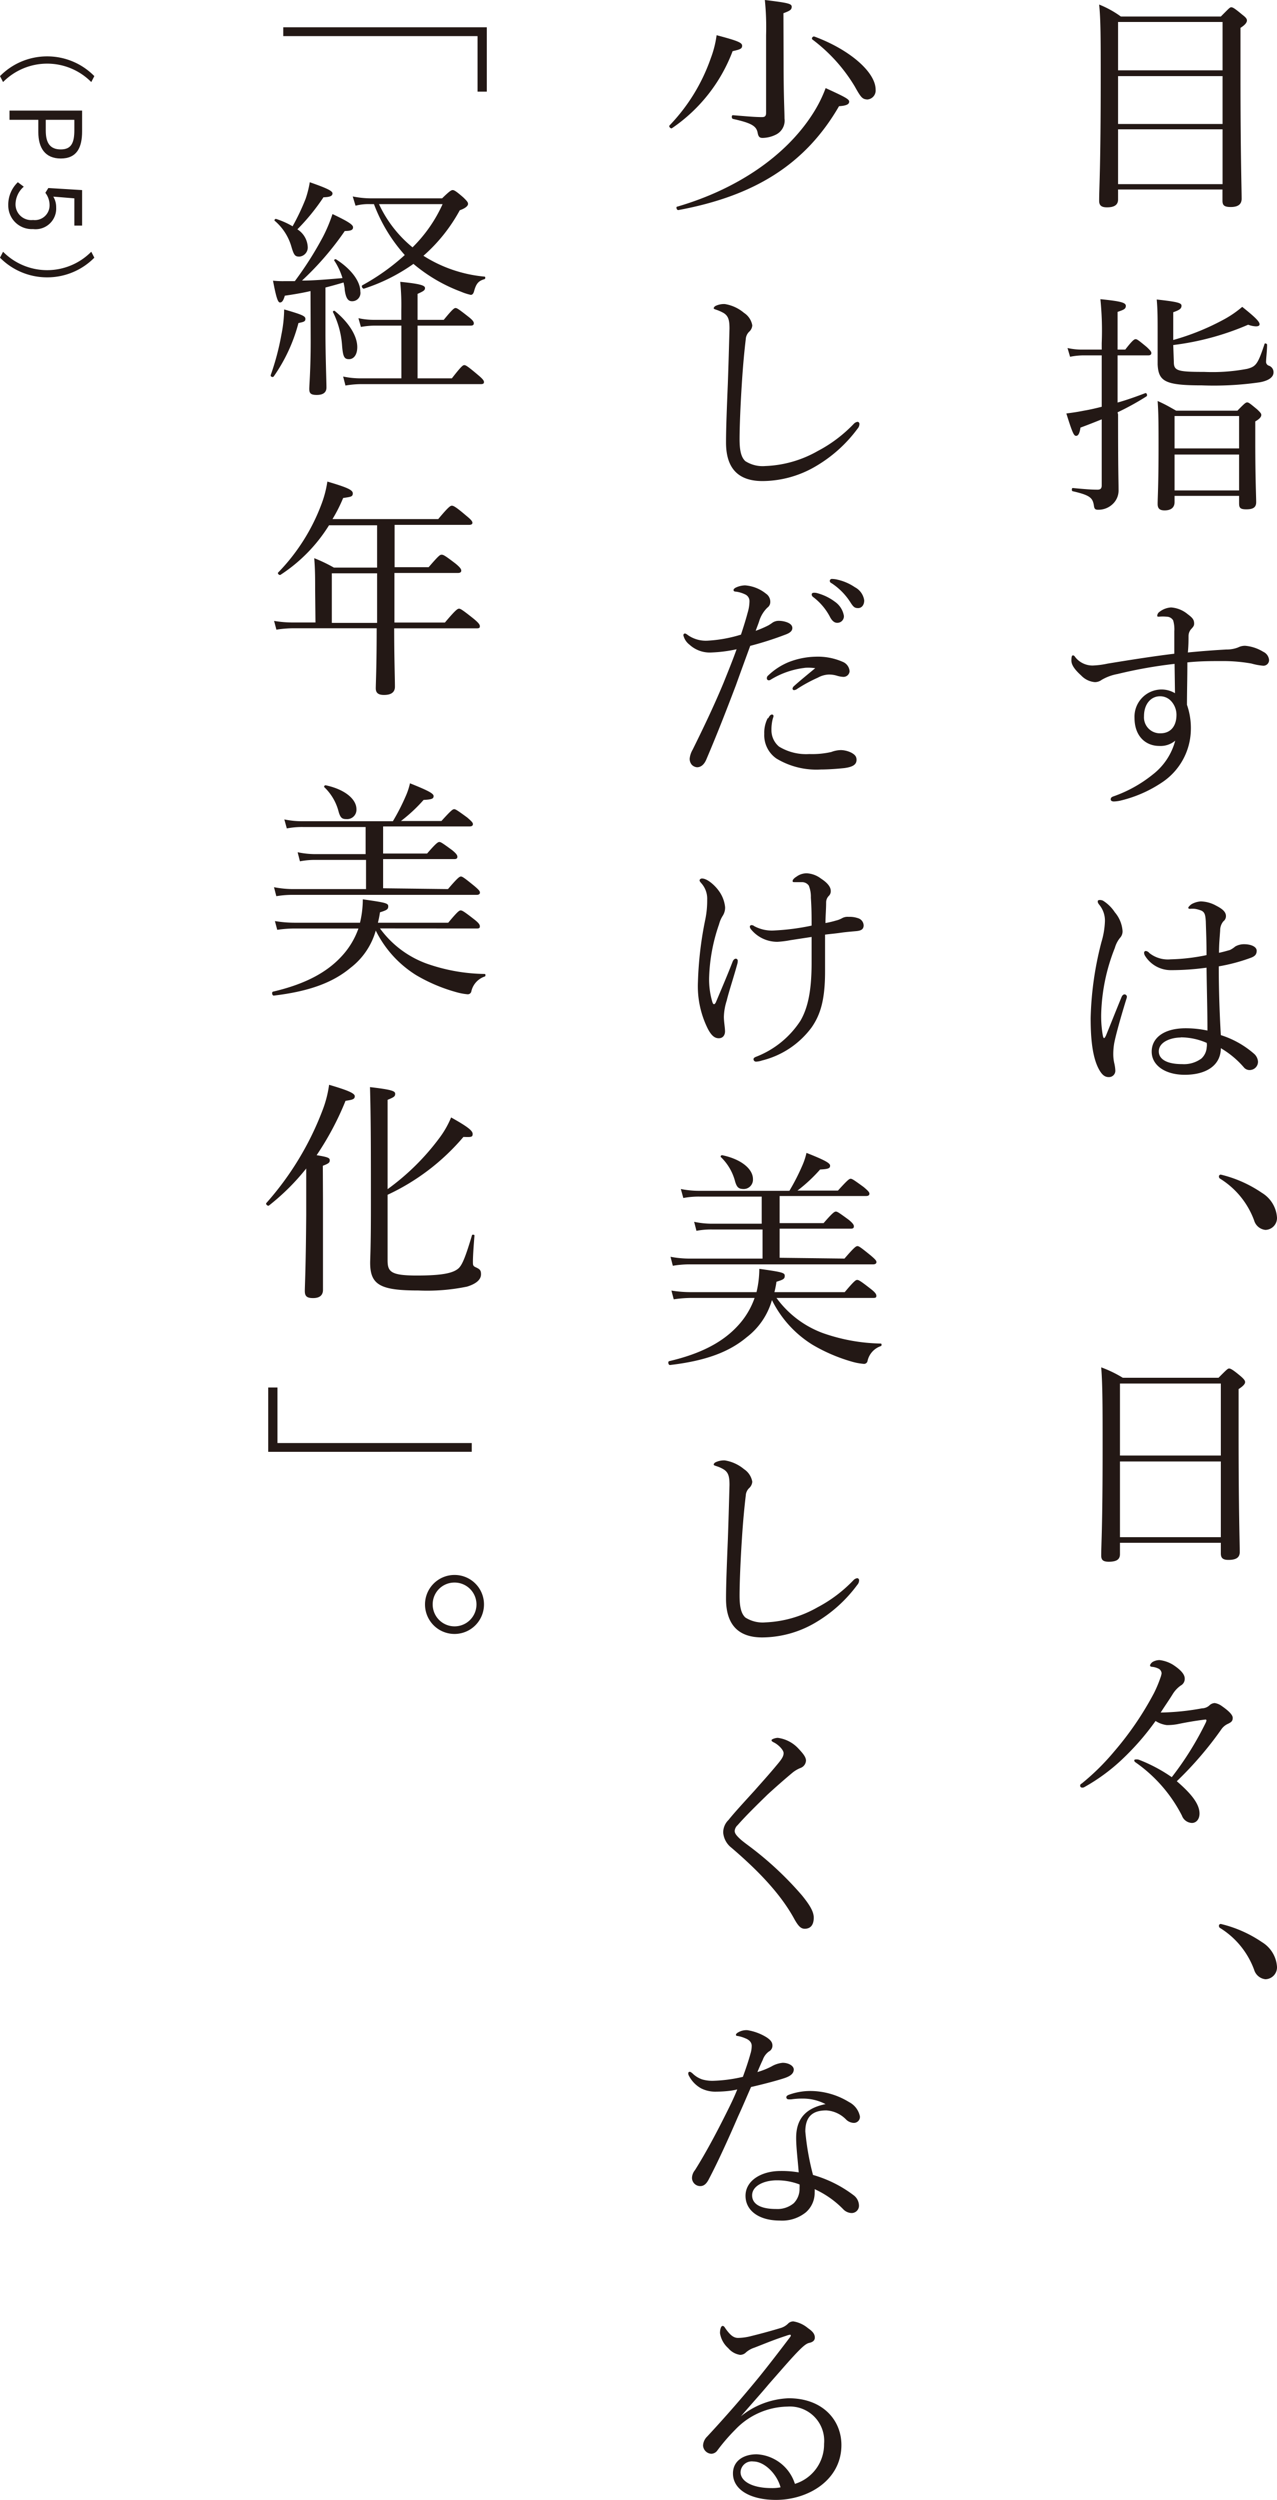 <svg xmlns="http://www.w3.org/2000/svg" width="154.59" height="302.49" viewBox="0 0 154.59 302.49"><defs><style>.cls-1{fill:#231815;}</style></defs><g id="レイヤー_2" data-name="レイヤー 2"><g id="text"><path class="cls-1" d="M5.71,6.82a8,8,0,0,1,5.71,2.39l-.37.72a7.51,7.51,0,0,0-10.68,0L0,9.21A8,8,0,0,1,5.71,6.82Z"/><path class="cls-1" d="M9.94,13.38v2.51c0,2-.66,3.29-2.58,3.29S4.64,17.87,4.64,16V14.5H1.15V13.38ZM5.54,15.8c0,1.55.56,2.28,1.82,2.28S9,17.3,9,15.75V14.5H5.54Z"/><path class="cls-1" d="M2.16,22.05l.72.54a2.86,2.86,0,0,0-1,2.16A1.9,1.9,0,0,0,4,26.62,1.78,1.78,0,0,0,6,24.8a2.45,2.45,0,0,0-.51-1.47l.36-.58L9.94,23V27.3H9V24l-2.55-.21a2.47,2.47,0,0,1,.35,1.3A2.5,2.5,0,0,1,4,27.72a2.85,2.85,0,0,1-3-2.87A3.74,3.74,0,0,1,2.16,22.05Z"/><path class="cls-1" d="M5.71,33.56A8,8,0,0,1,0,31.18l.37-.72a7.51,7.51,0,0,0,10.68,0l.37.72A8,8,0,0,1,5.71,33.56Z"/><path class="cls-1" d="M135.35,24.14c0,.64-.44.95-1.34.95-.67,0-.95-.23-.95-.79,0-1.68.19-4.08.19-14.75,0-4.93,0-7.11-.19-9A12.15,12.15,0,0,1,135.69,2h12.1c1-1,1.09-1.12,1.26-1.12s.36.08,1.34.9c.48.36.56.53.56.7s-.11.47-.78.89V9.27c0,9.49.14,13.52.14,14.78,0,.7-.48,1-1.32,1s-1-.25-1-.78V22.93H135.35ZM148,2.66H135.35V8.51H148ZM135.35,15H148V9.21H135.35Zm0,7.28H148V15.65H135.35Z"/><path class="cls-1" d="M135.35,50.15c0,7,.06,8,.06,9.1a2.25,2.25,0,0,1-.73,1.76,2.49,2.49,0,0,1-1.76.67c-.37,0-.45-.14-.5-.53-.15-.92-.48-1.23-2.55-1.71-.17,0-.14-.42,0-.39,1.46.14,2.22.2,3,.2.34,0,.5-.14.5-.51v-8c-.84.34-1.7.68-2.57,1-.11.73-.28,1-.53,1s-.42-.25-1.18-2.71c.7-.09,1.29-.17,2.13-.34.67-.11,1.4-.28,2.15-.47V43h-2.26a8.7,8.7,0,0,0-1.57.17l-.31-1.06a7.7,7.7,0,0,0,1.85.19h2.29v-.78a37.47,37.47,0,0,0-.16-5.32c2.49.25,3.08.42,3.08.81s-.28.48-1,.73v4.56h.93c.87-1.12,1.09-1.26,1.26-1.26s.36.14,1.34.95c.42.4.56.56.56.73s-.11.28-.36.28h-3.73v5.71c1.18-.33,2.33-.75,3.36-1.14.17-.06.29.3.14.39a31.69,31.69,0,0,1-3.5,1.93Zm6.75-6.39c0,1.1.39,1.24,3.67,1.24a22.48,22.48,0,0,0,5.21-.37c1.06-.28,1.29-.56,2.1-3,0-.14.31-.06.31.08,0,.7-.12,1.65-.12,2a.49.49,0,0,0,.34.54.83.83,0,0,1,.56.81c0,.56-.56,1-1.68,1.2a38.64,38.64,0,0,1-7,.37c-4.45,0-5.24-.48-5.35-2.52,0-.51,0-1.12,0-3.76,0-1.84,0-2.85-.11-4.11,2.55.28,3,.42,3,.75s-.19.51-1,.79v3.36a29.52,29.52,0,0,0,6.25-2.55,12.63,12.63,0,0,0,2.1-1.46c1.48,1.18,2.1,1.77,2.1,2.1,0,.17-.14.26-.45.26a3,3,0,0,1-.93-.2,32.89,32.89,0,0,1-9.07,2.46Zm.09,17c0,.64-.42,1-1.21,1-.61,0-.84-.25-.84-.78,0-.81.11-2.19.11-6.83,0-2.64,0-4.06-.11-5.63,1,.45,1.35.67,2.24,1.17h7.42c.84-.86,1-1,1.18-1s.33.12,1.2.84c.39.37.51.51.51.68s-.12.44-.73.78v2.49c0,4.43.11,6.61.11,7.28s-.42.87-1.2.87-.87-.22-.87-.76V60h-7.81ZM150,50.34h-7.81v3.92H150Zm-7.81,9H150V55h-7.81Z"/><path class="cls-1" d="M142.19,80.33a55.88,55.88,0,0,0-6.92,1.23,5.85,5.85,0,0,0-1.9.7,1.4,1.4,0,0,1-.82.28,2.58,2.58,0,0,1-1.67-.81c-.87-.78-1.18-1.34-1.18-1.79s.05-.64.19-.64a.26.26,0,0,1,.2.11,2.66,2.66,0,0,0,2.18,1.12,10.29,10.29,0,0,0,1.8-.23c2.68-.44,5.51-.89,8.09-1.2,0-1,0-1.74,0-2.72a3.87,3.87,0,0,0-.14-1.31.92.92,0,0,0-.81-.45,4.92,4.92,0,0,0-.9,0c-.14,0-.22,0-.22-.11a.62.62,0,0,1,.28-.48,2.53,2.53,0,0,1,1.4-.53,3.53,3.53,0,0,1,2,.81c.56.42.79.65.79,1.15,0,.28-.14.42-.37.67a1.28,1.28,0,0,0-.31.82c0,.53,0,1.14-.08,2,1.71-.17,3.25-.28,4.65-.36a3.78,3.78,0,0,0,1.43-.25,1.85,1.85,0,0,1,.86-.2,5,5,0,0,1,2.19.73,1.2,1.2,0,0,1,.7,1,.68.68,0,0,1-.76.68,7.41,7.41,0,0,1-1.37-.26,19.61,19.61,0,0,0-3.39-.3c-1.48,0-2.83,0-4.37.16,0,2-.05,3.53-.05,5.13a8.53,8.53,0,0,1,.47,3.08,7.79,7.79,0,0,1-3.38,6.24,15.46,15.46,0,0,1-5,2.24,4.28,4.28,0,0,1-.93.14c-.22,0-.39-.08-.39-.25s.08-.28.31-.36a16,16,0,0,0,4.79-2.66,7.65,7.65,0,0,0,2.71-4.09,2.75,2.75,0,0,1-1.93.64c-1.6,0-3-1.12-3-3.41a3.29,3.29,0,0,1,3.16-3.42,3.16,3.16,0,0,1,1.74.45Zm-3.7,6.33a1.93,1.93,0,0,0,2,2.07c1.18,0,1.9-.81,1.93-2.15a2.47,2.47,0,0,0-.64-1.74,1.79,1.79,0,0,0-1.37-.59C139.39,84.25,138.49,85.12,138.49,86.66Z"/><path class="cls-1" d="M133.48,125.16c.05.31.11.45.17.45s.14-.09.25-.34c.56-1.37,1.2-3,1.87-4.62.09-.22.23-.33.37-.33a.3.3,0,0,1,.28.3,1.73,1.73,0,0,1-.09.34c-.67,2.18-1.26,4.28-1.45,5.29a7.7,7.7,0,0,0-.11,1.35,5,5,0,0,0,.11,1,4.84,4.84,0,0,1,.14.95.77.77,0,0,1-.81.78c-.54,0-.87-.39-1.18-.95-.84-1.54-1-4-1-6.19a39.83,39.83,0,0,1,1.31-9.21,9.88,9.88,0,0,0,.42-2.52,3,3,0,0,0-.7-2c-.14-.19-.17-.25-.17-.39s.11-.17.28-.17a.87.87,0,0,1,.37.09,4.69,4.69,0,0,1,1.42,1.4,3.94,3.94,0,0,1,.93,2.21,1.15,1.15,0,0,1-.31.89,3.37,3.37,0,0,0-.62,1.21,23.13,23.13,0,0,0-1.65,7.89A13.51,13.51,0,0,0,133.48,125.16Zm18.37,2.38a1.4,1.4,0,0,1,.44.92,1,1,0,0,1-.84,1,.9.9,0,0,1-.89-.33,11.12,11.12,0,0,0-2.77-2.3c0,2-1.66,3.22-4.37,3.22-2.38,0-4-1.15-4-2.8s1.46-2.83,4.12-2.83a12.56,12.56,0,0,1,2.63.28c0-2.55-.08-5-.11-7.61a31.63,31.63,0,0,1-4.29.3,3.67,3.67,0,0,1-3.13-1.7.76.76,0,0,1-.14-.42.21.21,0,0,1,.22-.2.66.66,0,0,1,.42.25,3.61,3.61,0,0,0,2.58.76,24,24,0,0,0,4.34-.51c0-1.73-.06-3-.09-4.08-.05-.76-.11-1.07-.5-1.29a3.67,3.67,0,0,0-.81-.23,3.42,3.42,0,0,0-.62,0c-.14,0-.19-.06-.19-.14s.25-.34.44-.45a2.69,2.69,0,0,1,1.07-.31,4,4,0,0,1,1.85.51c.58.3,1.2.67,1.2,1.26a.78.78,0,0,1-.31.64,1.69,1.69,0,0,0-.39,1.12c-.06.84-.14,1.65-.14,2.69.53-.11.92-.23,1.32-.34a2.94,2.94,0,0,0,.64-.42,2.16,2.16,0,0,1,1.06-.28c.87,0,1.54.31,1.54.79s-.25.7-.81.89a21.65,21.65,0,0,1-3.78,1c0,3,.11,5.86.25,8.32A11.27,11.27,0,0,1,151.85,127.54Zm-8.91-2c-1.15,0-2.66.51-2.66,1.68,0,.87.84,1.54,2.83,1.54a3.56,3.56,0,0,0,2.32-.67,2,2,0,0,0,.65-1.37,1.51,1.51,0,0,0,0-.53A7.88,7.88,0,0,0,142.94,125.52Z"/><path class="cls-1" d="M152.77,144.34a3.78,3.78,0,0,1,1.82,3,1.44,1.44,0,0,1-1.4,1.48,1.59,1.59,0,0,1-1.37-1.15,10,10,0,0,0-4.15-5.07.31.31,0,0,1-.11-.25.22.22,0,0,1,.23-.22A15,15,0,0,1,152.77,144.34Z"/><path class="cls-1" d="M135.58,188.05c0,.67-.45.92-1.35.92-.67,0-.92-.19-.92-.75,0-1.46.17-3.5.17-12.88,0-5.13,0-7.62-.17-9.89a14.55,14.55,0,0,1,2.61,1.26h11.59c1-1,1.12-1.12,1.28-1.12s.4.09,1.4.93c.45.39.54.56.54.72s-.14.43-.79.84v5.58c0,9,.14,12.9.14,14.14,0,.67-.45.95-1.37.95-.67,0-.92-.23-.92-.79v-1.28H135.58Zm12.21-20.64H135.58v8.71h12.21ZM135.58,186h12.21v-9.16H135.58Z"/><path class="cls-1" d="M145.21,219.44c0,.72-.42,1.14-.92,1.14a1.34,1.34,0,0,1-1.21-.89,17.66,17.66,0,0,0-5.54-6.39c-.17-.11-.23-.19-.23-.28s.06-.13.26-.13a.83.83,0,0,1,.33.05,18.75,18.75,0,0,1,3.95,2.1,37.81,37.81,0,0,0,4.12-6.61.93.93,0,0,0,.08-.25c0-.08-.06-.14-.17-.11-1.42.17-2.69.42-3.36.56a7.33,7.33,0,0,1-1.26.11,3.29,3.29,0,0,1-1.37-.5,31.54,31.54,0,0,1-4.14,4.73,22.8,22.8,0,0,1-4.48,3.27.42.42,0,0,1-.26.06.23.23,0,0,1-.25-.2c0-.11,0-.19.2-.3a28.35,28.35,0,0,0,3.92-3.87,38.19,38.19,0,0,0,4.81-7.05,14.7,14.7,0,0,0,.79-1.88,2.46,2.46,0,0,0,.14-.53.69.69,0,0,0-.31-.53,2.21,2.21,0,0,0-.81-.25c-.2,0-.28-.09-.28-.17s.11-.28.31-.42a1.7,1.7,0,0,1,.84-.23,4.08,4.08,0,0,1,1.62.56c1.12.73,1.43,1.26,1.43,1.68a.91.91,0,0,1-.48.84,3.53,3.53,0,0,0-.95,1c-.5.81-1,1.51-1.48,2.27a30,30,0,0,0,5-.51,1.37,1.37,0,0,0,.87-.33,1,1,0,0,1,.67-.31,1.93,1.93,0,0,1,.81.33c.81.56,1.37,1.07,1.37,1.46s-.17.53-.59.73a1.94,1.94,0,0,0-.75.61,43,43,0,0,1-5.43,6.33C144.37,217.17,145.21,218.37,145.21,219.44Z"/><path class="cls-1" d="M152.77,235a3.77,3.77,0,0,1,1.82,3,1.44,1.44,0,0,1-1.4,1.49,1.61,1.61,0,0,1-1.37-1.15,10,10,0,0,0-4.15-5.07.31.31,0,0,1-.11-.25.22.22,0,0,1,.23-.22A15,15,0,0,1,152.77,235Z"/><path class="cls-1" d="M81.05,15.18a22.26,22.26,0,0,0,5-8.15,12.5,12.5,0,0,0,.7-2.77c2.67.7,3.09.92,3.09,1.28s-.26.45-1.15.65a19.66,19.66,0,0,1-7.34,9.32C81.22,15.62,80.92,15.32,81.05,15.18ZM82,25c7.19-2.1,13.07-6.08,16.35-11.17a16,16,0,0,0,1.6-3.17c2.18,1,2.85,1.32,2.85,1.63s-.28.5-1.23.56C97.49,19.91,91.3,23.72,82.12,25.42,81.92,25.45,81.78,25,82,25ZM94.86,7.62c0,4.2.11,5.71.11,6.72a1.89,1.89,0,0,1-1,1.93,3.77,3.77,0,0,1-1.65.42c-.36,0-.5-.14-.59-.56-.14-.87-.7-1.23-3-1.74-.19-.05-.19-.47,0-.45,1.74.14,2.67.23,3.53.23.34,0,.48-.14.48-.51V4.26A32.8,32.8,0,0,0,92.59,0c2.83.34,3.25.45,3.25.81s-.17.48-1,.79Zm8.62,2.85a19.87,19.87,0,0,0-5.12-5.68c-.17-.11,0-.42.22-.37C102.87,6,106,8.74,106,10.84a1.09,1.09,0,0,1-1,1.2C104.41,12,104.24,11.84,103.48,10.47Z"/><path class="cls-1" d="M87.89,53.54c0-1.77.11-4.43.22-7.14.08-2.22.14-4.4.2-6.64,0-1-.12-1.51-.7-1.88a5.07,5.07,0,0,0-.87-.39c-.23-.08-.34-.11-.34-.19s.09-.23.28-.31a2.37,2.37,0,0,1,1.07-.2,4.75,4.75,0,0,1,2.32,1.07,2.25,2.25,0,0,1,1,1.51,1.13,1.13,0,0,1-.39.78,1.37,1.37,0,0,0-.4.9c-.16,1.34-.33,3.05-.47,5.29-.17,2.6-.28,5.35-.28,6.8s.22,2.22.7,2.66a3.89,3.89,0,0,0,2.43.59A13.83,13.83,0,0,0,99,54.57a16.83,16.83,0,0,0,4.37-3.3.77.77,0,0,1,.45-.23.25.25,0,0,1,.22.23.86.86,0,0,1-.22.59,16.87,16.87,0,0,1-5.12,4.59,12.8,12.8,0,0,1-6.39,1.76C89.59,58.21,87.89,56.9,87.89,53.54Z"/><path class="cls-1" d="M93,75.68a5.74,5.74,0,0,0,.55-.36,1.36,1.36,0,0,1,.7-.2,2.94,2.94,0,0,1,1,.17c.39.14.67.37.67.7s-.25.59-.87.81a39.42,39.42,0,0,1-4.23,1.35c-.5,1.37-1.17,3.19-1.73,4.76-1,2.63-2.13,5.57-3.56,8.93-.28.7-.7,1-1.15,1a1,1,0,0,1-.64-.31,1.1,1.1,0,0,1-.25-.75,2.72,2.72,0,0,1,.36-1.07c1.12-2.26,2.52-5.15,3.73-8.06.55-1.37,1.11-2.74,1.59-4.09a17.07,17.07,0,0,1-3,.39A3.64,3.64,0,0,1,83.46,78a2,2,0,0,1-.73-1.12.21.21,0,0,1,.17-.23c.11,0,.23.09.42.23a3.79,3.79,0,0,0,2.38.64,16.67,16.67,0,0,0,4-.73c.36-1.09.61-1.9.81-2.66a4.94,4.94,0,0,0,.22-1.37.89.89,0,0,0-.47-.81,3.79,3.79,0,0,0-1.15-.36c-.25,0-.31-.09-.31-.2s.14-.22.25-.28a2.77,2.77,0,0,1,1.15-.28,4.55,4.55,0,0,1,2.52,1,1.18,1.18,0,0,1,.53,1,.84.84,0,0,1-.36.7,3.9,3.9,0,0,0-1,1.68c-.11.33-.25.67-.41,1.12A13.25,13.25,0,0,0,93,75.68Zm0,11.23c.16-.31.3-.45.45-.45a.18.18,0,0,1,.19.2c0,.08-.08.25-.11.39a5.15,5.15,0,0,0-.14,1.29,2.57,2.57,0,0,0,.92,2,6.29,6.29,0,0,0,3.67.9,10.38,10.38,0,0,0,2.66-.25,3.39,3.39,0,0,1,1.18-.23,3.06,3.06,0,0,1,1.23.31c.42.23.64.45.64.87,0,.62-.53.87-1.48,1-.76.08-1.88.17-2.83.17a9.36,9.36,0,0,1-5.38-1.32,3.43,3.43,0,0,1-1.48-3A3.82,3.82,0,0,1,92.93,86.91Zm4.45-6.1a10.14,10.14,0,0,0-4.15,1.43.4.4,0,0,1-.22.08.24.24,0,0,1-.25-.22.42.42,0,0,1,.17-.37,7.93,7.93,0,0,1,2.49-1.62,9.5,9.5,0,0,1,3.25-.65,7.48,7.48,0,0,1,3.27.62,1.33,1.33,0,0,1,.84,1.15.74.74,0,0,1-.81.67,3.14,3.14,0,0,1-.73-.14,3.29,3.29,0,0,0-1-.14A3,3,0,0,0,99,82a18.15,18.15,0,0,0-2.47,1.34.76.76,0,0,1-.42.17.2.2,0,0,1-.17-.2.54.54,0,0,1,.2-.31c.67-.61,1.74-1.48,2.55-2.15A5.88,5.88,0,0,0,97.38,80.81Zm1.62-9a6.27,6.27,0,0,1,2,1,2.6,2.6,0,0,1,1.09,1.71.79.79,0,0,1-.84.84c-.31,0-.62-.25-.87-.76a7.17,7.17,0,0,0-2-2.35.43.43,0,0,1-.19-.28c0-.2.11-.25.33-.25A1.49,1.49,0,0,1,99,71.79Zm2.27-1.68a6.19,6.19,0,0,1,2.16.93,2.13,2.13,0,0,1,1.12,1.59c0,.59-.34.93-.73.93s-.56-.09-.93-.68a7.75,7.75,0,0,0-2.32-2.35c-.06,0-.19-.14-.19-.25a.25.25,0,0,1,.27-.25A3.6,3.6,0,0,1,101.27,70.11Z"/><path class="cls-1" d="M87,107.77a4,4,0,0,1,.78,2,1.84,1.84,0,0,1-.3,1.06,3.58,3.58,0,0,0-.43,1,21.44,21.44,0,0,0-1.2,6.3,9.59,9.59,0,0,0,.39,3.13c.06.17.12.25.2.25s.19-.14.25-.3c.79-1.88,1.37-3.22,2-4.85.09-.22.23-.36.4-.36a.25.25,0,0,1,.22.28,1.59,1.59,0,0,1-.08.45c-.42,1.54-1,3.27-1.26,4.36a7,7,0,0,0-.34,1.94c0,.58.14,1.34.14,1.76s-.22.84-.76.84-.92-.39-1.31-1.12a11.57,11.57,0,0,1-1.21-5.71,43.67,43.67,0,0,1,.9-7.59,11.37,11.37,0,0,0,.22-2.35,2.8,2.8,0,0,0-.72-2c-.14-.17-.2-.23-.2-.34s.14-.22.28-.22C85.62,106.29,86.54,107.13,87,107.77Zm14.11,3.64a3,3,0,0,0,.87-.33,1.38,1.38,0,0,1,.75-.14,3.07,3.07,0,0,1,1.13.16.94.94,0,0,1,.69.87c0,.51-.36.65-.92.7s-1.29.11-1.9.2-1.24.14-1.85.22c0,1.49,0,3.14,0,4.45,0,3.45-.56,5.24-1.63,6.78a10.63,10.63,0,0,1-6,4,2.66,2.66,0,0,1-.7.14.3.3,0,0,1-.33-.3c0-.14.14-.23.36-.31a11.24,11.24,0,0,0,5.32-4.34c.93-1.6,1.35-3.73,1.35-7,0-.93,0-2.13,0-3.14l-2.55.39a11.62,11.62,0,0,1-1.57.2,4.09,4.09,0,0,1-3.19-1.48.66.66,0,0,1-.17-.34.2.2,0,0,1,.2-.2.5.5,0,0,1,.33.12,4.49,4.49,0,0,0,2.41.53,28.3,28.3,0,0,0,4.54-.59c0-1.12,0-2.13-.09-3.39a3.57,3.57,0,0,0-.25-1.45,1,1,0,0,0-.78-.42c-.31,0-.7,0-.9,0s-.28,0-.28-.14.17-.34.48-.53a2.06,2.06,0,0,1,1.26-.4,3.13,3.13,0,0,1,1.71.65c.56.36,1.17.89,1.17,1.48a.79.79,0,0,1-.25.62,1.11,1.11,0,0,0-.31.75c0,.87-.08,1.68-.08,2.52A12.5,12.5,0,0,0,101.13,111.41Z"/><path class="cls-1" d="M94,157.05a12.13,12.13,0,0,0,5.63,4.26,22.22,22.22,0,0,0,7,1.26c.12,0,.12.28,0,.31a2.46,2.46,0,0,0-1.62,1.85.43.43,0,0,1-.45.3,7.22,7.22,0,0,1-1.37-.25,20.47,20.47,0,0,1-4.84-2.07,13.26,13.26,0,0,1-4.9-5.4,8.62,8.62,0,0,1-3.06,4.5c-2.15,1.8-5,2.86-9.29,3.36-.2,0-.28-.42-.09-.47,3.73-.87,6.42-2.24,8.26-4.23a9.55,9.55,0,0,0,2.08-3.42H83.71a14.79,14.79,0,0,0-2.15.17l-.28-1.06a14.63,14.63,0,0,0,2.41.19h7.89a12.19,12.19,0,0,0,.34-2.82c2.77.39,3.08.47,3.08.84s-.17.47-1,.72a12.19,12.19,0,0,1-.25,1.26h8.51c1.15-1.37,1.34-1.48,1.51-1.48s.39.11,1.68,1.12c.53.42.64.62.64.81s-.08.25-.36.25Zm8.23-4.76c1.18-1.37,1.4-1.51,1.57-1.51s.39.14,1.63,1.15c.53.45.67.62.67.78s-.12.28-.4.28H83.63a12,12,0,0,0-2.18.17l-.28-1.09a12.17,12.17,0,0,0,2.4.22h8.74v-3.52h-6a9.54,9.54,0,0,0-2,.16l-.28-1.09a10.38,10.38,0,0,0,2.18.23h6v-3.28H84.72a9.91,9.91,0,0,0-2,.17l-.3-1.09a11.17,11.17,0,0,0,2.24.22H95.56a25.62,25.62,0,0,0,1.54-3,8.23,8.23,0,0,0,.53-1.59c2.18.86,2.86,1.23,2.86,1.54s-.17.42-1.21.47a18.9,18.9,0,0,1-2.74,2.55h4.9c1.17-1.29,1.37-1.43,1.54-1.43s.39.14,1.57,1c.56.47.7.64.7.81s-.12.28-.4.28H94.38v3.28H99.7c1.09-1.26,1.32-1.4,1.49-1.4s.39.14,1.56,1c.51.42.62.62.62.79s-.08.28-.36.28H94.38v3.52ZM89,143a6.3,6.3,0,0,0-1.74-3c-.08-.08.06-.25.17-.22,2.38.5,3.72,1.71,3.72,2.88a1.13,1.13,0,0,1-1.23,1.21C89.4,143.84,89.2,143.64,89,143Z"/><path class="cls-1" d="M87.89,193.45c0-1.76.11-4.42.22-7.14.08-2.21.14-4.39.2-6.63,0-1-.12-1.51-.7-1.88a3.89,3.89,0,0,0-.87-.39c-.23-.08-.34-.11-.34-.2s.09-.22.28-.3a2.37,2.37,0,0,1,1.07-.2,4.81,4.81,0,0,1,2.32,1.06,2.29,2.29,0,0,1,1,1.52,1.15,1.15,0,0,1-.39.78,1.35,1.35,0,0,0-.4.9c-.16,1.34-.33,3.05-.47,5.29-.17,2.6-.28,5.35-.28,6.8s.22,2.21.7,2.66a3.89,3.89,0,0,0,2.43.59,13.83,13.83,0,0,0,6.3-1.82,16.83,16.83,0,0,0,4.37-3.3.77.77,0,0,1,.45-.23.25.25,0,0,1,.22.23.83.83,0,0,1-.22.58,16.91,16.91,0,0,1-5.12,4.6,12.8,12.8,0,0,1-6.39,1.76C89.59,198.13,87.89,196.81,87.89,193.45Z"/><path class="cls-1" d="M96.57,211.49c.58.61,1,1.09,1,1.54a1,1,0,0,1-.65.89,3.72,3.72,0,0,0-1,.59c-.84.7-1.93,1.65-3,2.63-1.29,1.26-2.67,2.61-3.62,3.7a1.05,1.05,0,0,0-.36.7c0,.25.14.47.48.81s.72.62,1.23,1a40.18,40.18,0,0,1,6.44,6c1,1.23,1.42,2,1.42,2.69,0,.92-.42,1.34-1.09,1.34-.45,0-.75-.28-1.23-1.12-1.71-3.16-4.51-6-7.64-8.68a2.58,2.58,0,0,1-1-1.82,2.09,2.09,0,0,1,.64-1.54c.76-.95,1.74-2,3.2-3.61.78-.89,1.68-1.87,2.68-3.08.54-.64.79-1,.79-1.4s-.67-1.06-1.21-1.31c-.16-.09-.25-.14-.25-.26s.48-.28.76-.28A4.13,4.13,0,0,1,96.57,211.49Z"/><path class="cls-1" d="M86.77,253.09a3.83,3.83,0,0,1-1.88-.39,3.65,3.65,0,0,1-1.48-1.51.56.56,0,0,1-.09-.34.16.16,0,0,1,.17-.16c.11,0,.2.08.34.19a3.09,3.09,0,0,0,1.17.73,4.45,4.45,0,0,0,1.29.17,17.88,17.88,0,0,0,3.64-.48c.39-1.06.7-2,.92-2.8a3.2,3.2,0,0,0,.15-.95c0-.42-.29-.73-.79-.92a4.06,4.06,0,0,0-.95-.28c-.11,0-.17-.06-.17-.14s.11-.2.22-.26a2,2,0,0,1,1.15-.3,6.29,6.29,0,0,1,2.33.86c.42.28.72.56.72,1a.79.79,0,0,1-.44.73,2.1,2.1,0,0,0-.73,1c-.2.42-.42.92-.65,1.48a9.13,9.13,0,0,0,1.69-.67,3.3,3.3,0,0,1,1.37-.45c.7,0,1.34.36,1.34.81s-.34.76-1,1-2.46.73-4.17,1.12c-.51,1.15-1,2.33-1.57,3.56-1.12,2.6-2.44,5.51-3.58,7.67-.26.48-.56.76-1,.76a1,1,0,0,1-1-1,1.54,1.54,0,0,1,.36-.93c1.18-1.87,2.46-4.23,3.73-6.77.5-1,1-2,1.39-3C88.61,253,87.52,253.09,86.77,253.09Zm10.36.84a8.55,8.55,0,0,0-1.32.09,1.87,1.87,0,0,1-.36,0,.25.25,0,0,1-.26-.26c0-.11.12-.22.28-.28a7.59,7.59,0,0,1,2.61-.47,9,9,0,0,1,4.7,1.34,2.51,2.51,0,0,1,1.32,1.74.73.73,0,0,1-.79.78,1.41,1.41,0,0,1-.84-.36,3.67,3.67,0,0,0-2.43-1.15c-1.37,0-2.55.48-2.55,2.55a31.58,31.58,0,0,0,.93,5.26,14.85,14.85,0,0,1,5,2.52,1.6,1.6,0,0,1,.56,1.09.89.89,0,0,1-.92,1,1.47,1.47,0,0,1-1-.48,11.47,11.47,0,0,0-3.44-2.41,2.42,2.42,0,0,1,0,.37,3.13,3.13,0,0,1-1.06,2.43,4.57,4.57,0,0,1-3.16,1c-2.52,0-4.15-1.2-4.15-3s1.85-3,4.26-3a12.38,12.38,0,0,1,2.18.17c-.11-1.46-.31-3-.31-4.18,0-2.6,1.49-3.66,3.56-4.08A5.94,5.94,0,0,0,97.13,253.93Zm-3.08,9.89c-1.57,0-3,.67-3,1.82,0,.95.84,1.65,2.91,1.65a3.08,3.08,0,0,0,2.13-.7,2.47,2.47,0,0,0,.7-1.85,2.28,2.28,0,0,0,0-.42A7.62,7.62,0,0,0,94.05,263.82Z"/><path class="cls-1" d="M89.59,292.46a9.76,9.76,0,0,1,5.88-2.27c4.12,0,6.39,2.64,6.39,5.66,0,4.23-4,6.64-7.93,6.64-3.05,0-5.2-1.21-5.2-3.2,0-1.51,1.26-2.32,2.88-2.32a5.13,5.13,0,0,1,4.62,3.58,5,5,0,0,0,3.53-4.84,4.15,4.15,0,0,0-4.43-4.51A8.91,8.91,0,0,0,89,294a22.59,22.59,0,0,0-2.19,2.55.93.93,0,0,1-.7.36,1.06,1.06,0,0,1-1-1,1.62,1.62,0,0,1,.5-1.09c2.16-2.32,4.29-4.76,6.3-7.22,1.2-1.49,2.32-2.94,3.72-4.79.2-.25.06-.31,0-.31a2.65,2.65,0,0,0-.48.14c-1.57.51-2.71,1-3.83,1.43a2.9,2.9,0,0,0-1,.56,1,1,0,0,1-.73.31,2.31,2.31,0,0,1-1.43-.81,3.06,3.06,0,0,1-1-1.82c0-.51.14-.87.31-.87s.22.11.39.36c.53.73.93,1.09,1.49,1.09a6.6,6.6,0,0,0,1.45-.19c1.26-.31,2.41-.62,3.67-1a2.11,2.11,0,0,0,.92-.53.89.89,0,0,1,.65-.28,3.66,3.66,0,0,1,1.76.81c.56.39.84.7.84,1.15,0,.28-.16.53-.67.64-.28.06-.59.26-1.2.87-.93.93-2,2.19-3.7,4.12-1,1.2-2.35,2.69-3.47,4Zm1.6,5.38a1.36,1.36,0,0,0-1.54,1.29c0,1.14,1.48,1.93,3.73,1.93a5.23,5.23,0,0,0,1.11-.09C94.07,299.38,92.56,297.84,91.19,297.84Z"/><path class="cls-1" d="M57.81,11.09V4.37H34.29V3.3H58.93v7.79Z"/><path class="cls-1" d="M32.77,45.39a30.62,30.62,0,0,0,1.29-4.87,16.38,16.38,0,0,0,.34-3.08c2.21.64,2.57.81,2.57,1.14s-.19.37-.84.51a20.12,20.12,0,0,1-3,6.47C33,45.7,32.72,45.56,32.77,45.39Zm4.82-10.17c-1,.23-2,.4-3.11.56-.19.65-.36.82-.59.82s-.44-.48-.84-2.64a10.59,10.59,0,0,0,1.29.06c.48,0,.93,0,1.35,0a42,42,0,0,0,3.41-5.37,18.44,18.44,0,0,0,1.15-2.75c1.9.9,2.49,1.29,2.49,1.6s-.22.45-1,.45a36,36,0,0,1-5.18,6c1.34,0,2.68-.11,4.9-.3a8.19,8.19,0,0,0-1-2.13c-.06-.09.14-.2.22-.14,1.82,1.15,2.94,2.66,2.94,3.89a1,1,0,0,1-1,1.18c-.47,0-.75-.34-.89-1.38,0-.3-.09-.61-.14-.89-.73.22-1.46.42-2.19.61v5.41c0,3,.12,5.85.12,6.69,0,.62-.43.9-1.18.9s-.9-.23-.9-.73.17-2.35.17-5.74Zm-.34-5.4a1.11,1.11,0,0,1-1,1.23c-.53,0-.67-.14-1-1.29a6.45,6.45,0,0,0-2-3.05c-.08-.08.06-.25.17-.22a10,10,0,0,1,2,.89A26.94,26.94,0,0,0,37,24.05a12.27,12.27,0,0,0,.5-2c2.19.76,2.75,1.07,2.75,1.35s-.23.45-1.09.47A25.78,25.78,0,0,1,36,27.75,2.67,2.67,0,0,1,37.25,29.82ZM41.4,41.69a10.66,10.66,0,0,0-1.09-3.92c-.06-.11.14-.22.22-.14,1.68,1.37,2.72,3,2.72,4.37,0,.92-.42,1.46-1,1.46S41.51,43.18,41.4,41.69Zm13.3,4.09c1.15-1.48,1.34-1.6,1.51-1.6s.39.12,1.68,1.21c.56.47.7.67.7.84s-.11.25-.36.25H43.67a11.76,11.76,0,0,0-1.85.17l-.28-1.09a10.14,10.14,0,0,0,2.13.22h4.92V39.4H45.4a9.9,9.9,0,0,0-1.71.16l-.3-1.06a8.6,8.6,0,0,0,2,.2h3.19V37.55a28.81,28.81,0,0,0-.13-3.45c2.65.26,3,.48,3,.76s-.22.39-.9.7V38.7h3.17c1.06-1.29,1.26-1.43,1.43-1.43s.39.14,1.56,1.06c.54.42.65.62.65.79s-.09.28-.37.28H50.55v6.38ZM53.52,24c.95-.93,1.12-1,1.29-1s.42.14,1.29.9c.45.44.56.58.56.78s-.25.5-1,.76a20,20,0,0,1-4.4,5.51,16.58,16.58,0,0,0,7.39,2.52c.14,0,.12.28,0,.31-.7.2-1,.5-1.26,1.46-.09.33-.23.44-.4.44a6.82,6.82,0,0,1-1.2-.39,19.48,19.48,0,0,1-5.74-3.36,22,22,0,0,1-6,3c-.2,0-.34-.34-.17-.42A26.53,26.53,0,0,0,49,30.86a19.47,19.47,0,0,1-3.73-6.16h-.47a6.29,6.29,0,0,0-1.76.19l-.34-1.12a11.33,11.33,0,0,0,2.15.23Zm-7.64.7a14.83,14.83,0,0,0,4.06,5.23,17.42,17.42,0,0,0,3.64-5.23Z"/><path class="cls-1" d="M38.15,71.37c0-1.37,0-2.43-.11-3.83a18.4,18.4,0,0,1,2.38,1.14h5.23V63.56H39.83a19.29,19.29,0,0,1-5.88,6c-.14.08-.39-.17-.28-.28a23.81,23.81,0,0,0,5.24-8.26,13.05,13.05,0,0,0,.72-2.75c2.36.7,3.08,1,3.08,1.43s-.3.42-1.17.56a18.41,18.41,0,0,1-1.29,2.55h12.8c1.26-1.51,1.48-1.62,1.65-1.62s.42.08,1.73,1.2c.62.5.76.7.76.87s-.14.25-.42.25h-9v5.12h4.12c1.23-1.42,1.37-1.51,1.57-1.51s.36.06,1.68,1.07c.61.5.7.7.7.86s-.11.28-.39.28H47.75v6h6.11c1.31-1.56,1.54-1.68,1.71-1.68s.39.12,1.76,1.21c.64.53.76.73.76.92s-.09.25-.37.25h-10c0,3.48.09,6.11.09,7.06,0,.67-.45,1-1.32,1-.7,0-1-.25-1-.81s.11-2.61.11-7.26H35.46a13.89,13.89,0,0,0-2,.17l-.28-1.06a13.34,13.34,0,0,0,2.29.19h2.72Zm7.5,4v-6H40.17v6Z"/><path class="cls-1" d="M46,112.34a12.11,12.11,0,0,0,5.63,4.25,21.94,21.94,0,0,0,7.05,1.26c.12,0,.12.28,0,.31A2.46,2.46,0,0,0,57.05,120a.44.44,0,0,1-.45.31,7.41,7.41,0,0,1-1.37-.26A20.07,20.07,0,0,1,50.39,118a13.26,13.26,0,0,1-4.9-5.4,8.64,8.64,0,0,1-3.06,4.51c-2.15,1.79-5,2.85-9.29,3.36-.2,0-.28-.42-.09-.48,3.73-.87,6.42-2.24,8.26-4.23a9.6,9.6,0,0,0,2.08-3.41H35.71a14.73,14.73,0,0,0-2.15.16l-.28-1.06a14.68,14.68,0,0,0,2.41.2h7.89a12.26,12.26,0,0,0,.34-2.83c2.77.39,3.08.47,3.08.84s-.17.47-1,.73a12.73,12.73,0,0,1-.25,1.26h8.51c1.15-1.38,1.34-1.49,1.51-1.49s.39.11,1.68,1.12c.53.42.64.62.64.81s-.08.26-.36.26Zm8.23-4.76c1.18-1.38,1.4-1.52,1.57-1.52s.39.14,1.63,1.15c.53.45.67.62.67.79s-.12.28-.4.28H35.63a12,12,0,0,0-2.18.16l-.28-1.09a12.22,12.22,0,0,0,2.4.23h8.74v-3.53h-6a9.57,9.57,0,0,0-2,.17l-.28-1.1a10.38,10.38,0,0,0,2.18.23h6.05v-3.28H36.72a9.91,9.91,0,0,0-2,.17l-.3-1.09a10.48,10.48,0,0,0,2.24.22H47.56a25.62,25.62,0,0,0,1.54-3,8.23,8.23,0,0,0,.53-1.59c2.18.87,2.86,1.23,2.86,1.54s-.17.42-1.21.47a18.9,18.9,0,0,1-2.74,2.55h4.9c1.17-1.29,1.37-1.43,1.54-1.43s.39.14,1.57,1c.56.48.7.64.7.81s-.12.28-.4.28H46.38v3.28H51.7c1.09-1.26,1.32-1.4,1.49-1.4s.39.14,1.56,1c.51.42.62.62.62.79s-.08.28-.36.28H46.38v3.53ZM41,98.25a6.22,6.22,0,0,0-1.74-3c-.08-.09.06-.26.17-.23,2.38.51,3.72,1.71,3.72,2.89a1.13,1.13,0,0,1-1.23,1.2C41.4,99.12,41.2,98.92,41,98.25Z"/><path class="cls-1" d="M39.1,145.21c0,6.77,0,9.91,0,10.86,0,.67-.42,1-1.2,1s-1-.25-1-.87.12-2.57.17-9.18c0-1.88,0-3.78,0-5.63a27.32,27.32,0,0,1-4.51,4.48c-.14.11-.45-.17-.31-.31A36.25,36.25,0,0,0,39,134.46a13.72,13.72,0,0,0,.84-3.2c2.1.62,3.11,1,3.11,1.38s-.31.44-1.12.56a35.26,35.26,0,0,1-3.5,6.58c1.37.22,1.59.33,1.59.61s-.11.39-.84.67Zm7.82,7.28c0,1.4.39,1.85,3.55,1.85s4.48-.31,5.1-.93c.36-.39.72-1.09,1.56-3.92,0-.14.31-.11.31,0-.14,1.71-.19,2.69-.19,3.14s0,.56.36.72c.5.23.62.37.62.84,0,.65-.59,1.15-1.68,1.49a23.88,23.88,0,0,1-5.91.47c-4.59,0-5.83-.67-5.83-3.36,0-.47.09-1.73.09-6.6,0-6.81,0-10.92-.11-14.65,2.66.31,3.05.48,3.05.81s-.17.42-.92.73v10.81a28.81,28.81,0,0,0,6.27-6.19,11.27,11.27,0,0,0,1.42-2.49c2,1.12,2.61,1.6,2.61,2s-.2.39-1.12.36a26.89,26.89,0,0,1-9.18,7Z"/><path class="cls-1" d="M33.59,167.89v6.72H57.11v1.06H32.47v-7.78Z"/><path class="cls-1" d="M58.59,194.12A3.57,3.57,0,1,1,55,190.57,3.56,3.56,0,0,1,58.59,194.12Zm-6.21,0A2.65,2.65,0,1,0,55,191.49,2.63,2.63,0,0,0,52.38,194.12Z"/></g></g></svg>